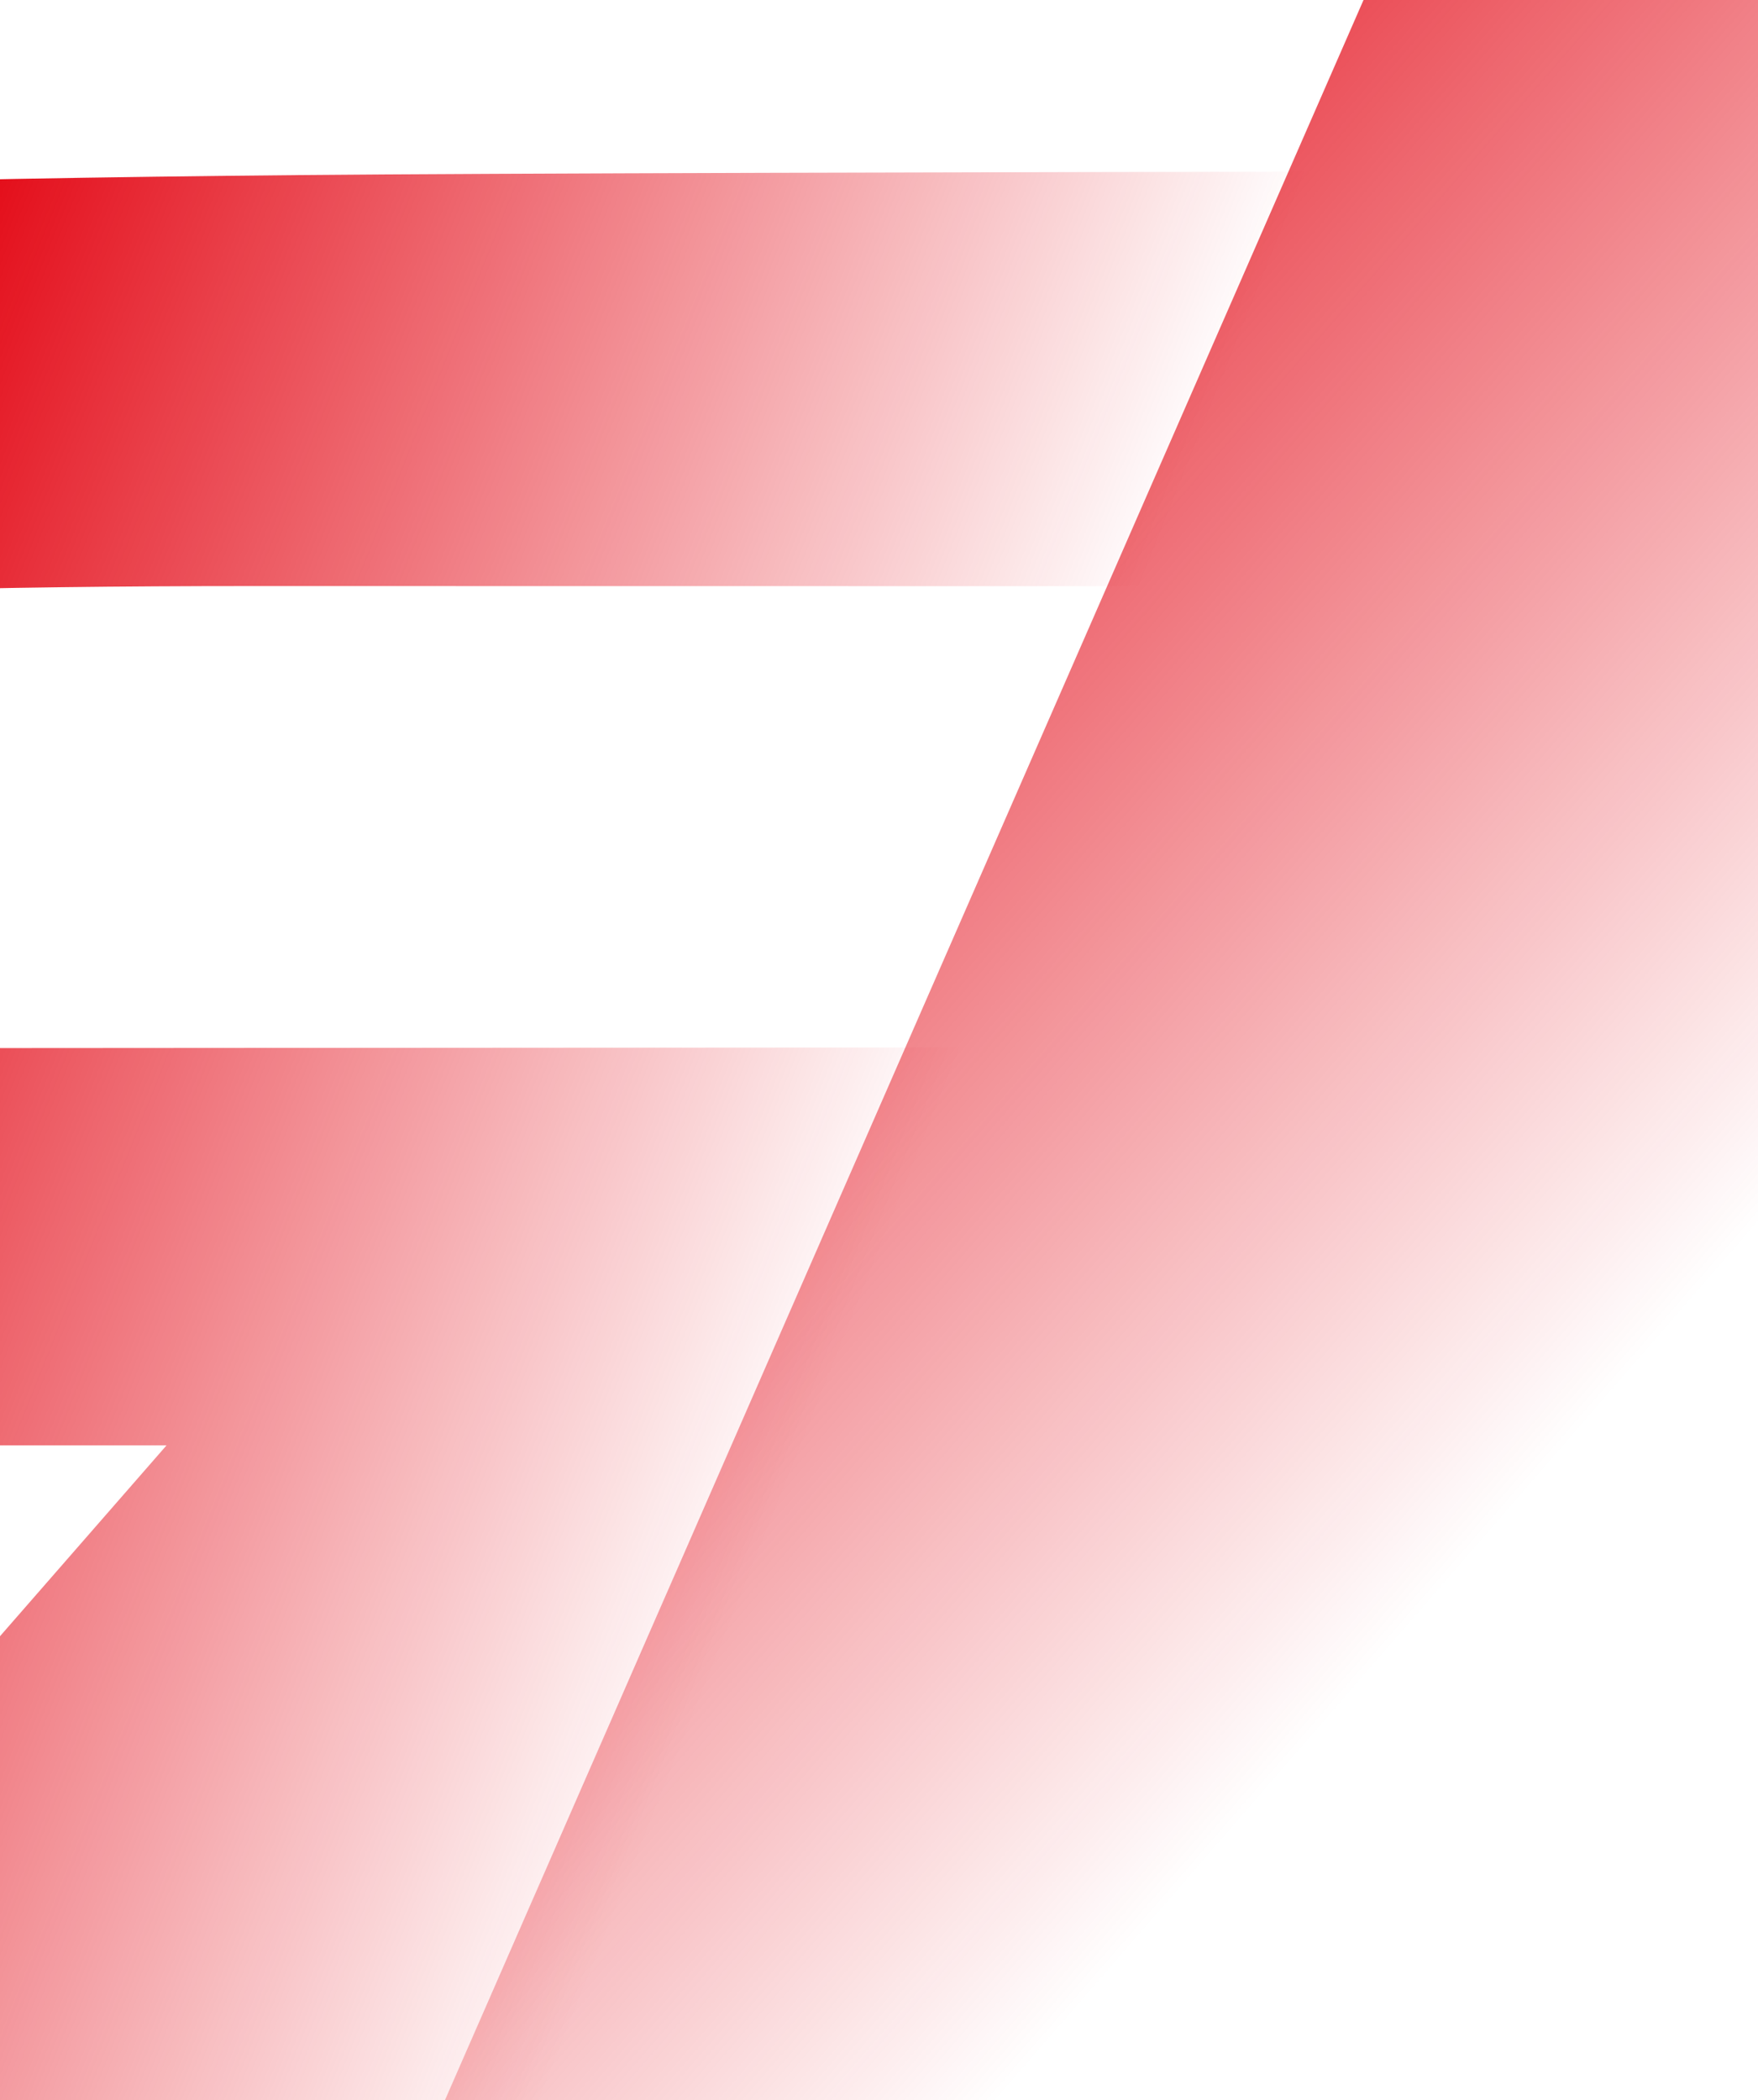 <?xml version="1.0" encoding="utf-8"?>
<!-- Generator: Adobe Illustrator 26.3.1, SVG Export Plug-In . SVG Version: 6.00 Build 0)  -->
<svg version="1.1" id="Capa_1" xmlns="http://www.w3.org/2000/svg" xmlns:xlink="http://www.w3.org/1999/xlink" x="0px" y="0px"
	 viewBox="0 0 720 860" style="enable-background:new 0 0 720 860;" xml:space="preserve">
<style type="text/css">
	
		.st0{clip-path:url(#SVGID_00000133522245446394540970000015414556081456739994_);fill:url(#SVGID_00000042702407819937529030000015044914887666915715_);}
	
		.st1{clip-path:url(#SVGID_00000008859735895190576300000010888541398089216921_);fill:url(#SVGID_00000054972665758354250210000012456290098997446805_);}
</style>
<g>
	<g>
		<defs>
			<rect id="SVGID_1_" y="-2" width="720" height="874.5"/>
		</defs>
		<clipPath id="SVGID_00000011736979056886992010000003575433941624517763_">
			<use xlink:href="#SVGID_1_"  style="overflow:visible;"/>
		</clipPath>
		
			<linearGradient id="SVGID_00000001621681450854488650000010827749525574981813_" gradientUnits="userSpaceOnUse" x1="387.78" y1="1018.694" x2="939.611" y2="539.632" gradientTransform="matrix(1 0 0 -1 0 862)">
			<stop  offset="5.596891e-02" style="stop-color:#E30613"/>
			<stop  offset="0.934" style="stop-color:#E30613;stop-opacity:0"/>
		</linearGradient>
		
			<path style="clip-path:url(#SVGID_00000011736979056886992010000003575433941624517763_);fill:url(#SVGID_00000001621681450854488650000010827749525574981813_);" d="
			M168.6,891.2l441.9-0.5l299-699.2c0,0,652.9,0.3,667.8,0.3c103.8,0,143.1,37.8,98.9,124.1c-39.3,76.7-120.7,108.9-252.9,117
			c-47,2.9-445,3.5-445,3.5l428.3,504.1l460.9-0.1l-289.4-332.6c0,0,60.1-3.5,135.4-14.8c116-17.3,206.3-92.7,236.4-127.9
			c30.1-35.1,103-132.9,133.7-246.1c38.6-142.4-27.1-228.1-278-232.5C1646.1-16.3,565-15,565-15L168.6,891.2z"/>
	</g>
	<g>
		<defs>
			<rect id="SVGID_00000127725633494308809730000011547854352356453795_" y="-2" width="720" height="874.5"/>
		</defs>
		<clipPath id="SVGID_00000173857871224130219430000015735607858701847466_">
			<use xlink:href="#SVGID_00000127725633494308809730000011547854352356453795_"  style="overflow:visible;"/>
		</clipPath>
		
			<linearGradient id="SVGID_00000080199711099498783010000009183735240731118216_" gradientUnits="userSpaceOnUse" x1="-215.665" y1="387.352" x2="330.102" y2="169.045" gradientTransform="matrix(1 0 0 -1 0 862)">
			<stop  offset="5.596891e-02" style="stop-color:#E30613"/>
			<stop  offset="0.934" style="stop-color:#E30613;stop-opacity:0"/>
		</linearGradient>
		
			<path style="clip-path:url(#SVGID_00000173857871224130219430000015735607858701847466_);fill:url(#SVGID_00000080199711099498783010000009183735240731118216_);" d="
			M597.6,428.8l-755.1,0.5l-149.7,162.6H68.2L-68.9,749h-605c-132.1,0-174.7-24.1-128-95.7c25.7-39.4,104.6-135,202.5-227.9
			C-444.8,278.7-334.3,240,103.3,240c231.8,0,654.8,0.1,654.8,0.1L909.7,69.9c0,0-624.6,0.3-787.3,1.8
			C-524,77.6-743.8,121-989.9,354c-165,156.2-279.1,311.7-314.6,367.4c-77,121-59.5,200.2,204.6,213.4
			c132,6.6,1263.7,3.7,1263.7,3.7L597.6,428.8z"/>
	</g>
</g>
</svg>
